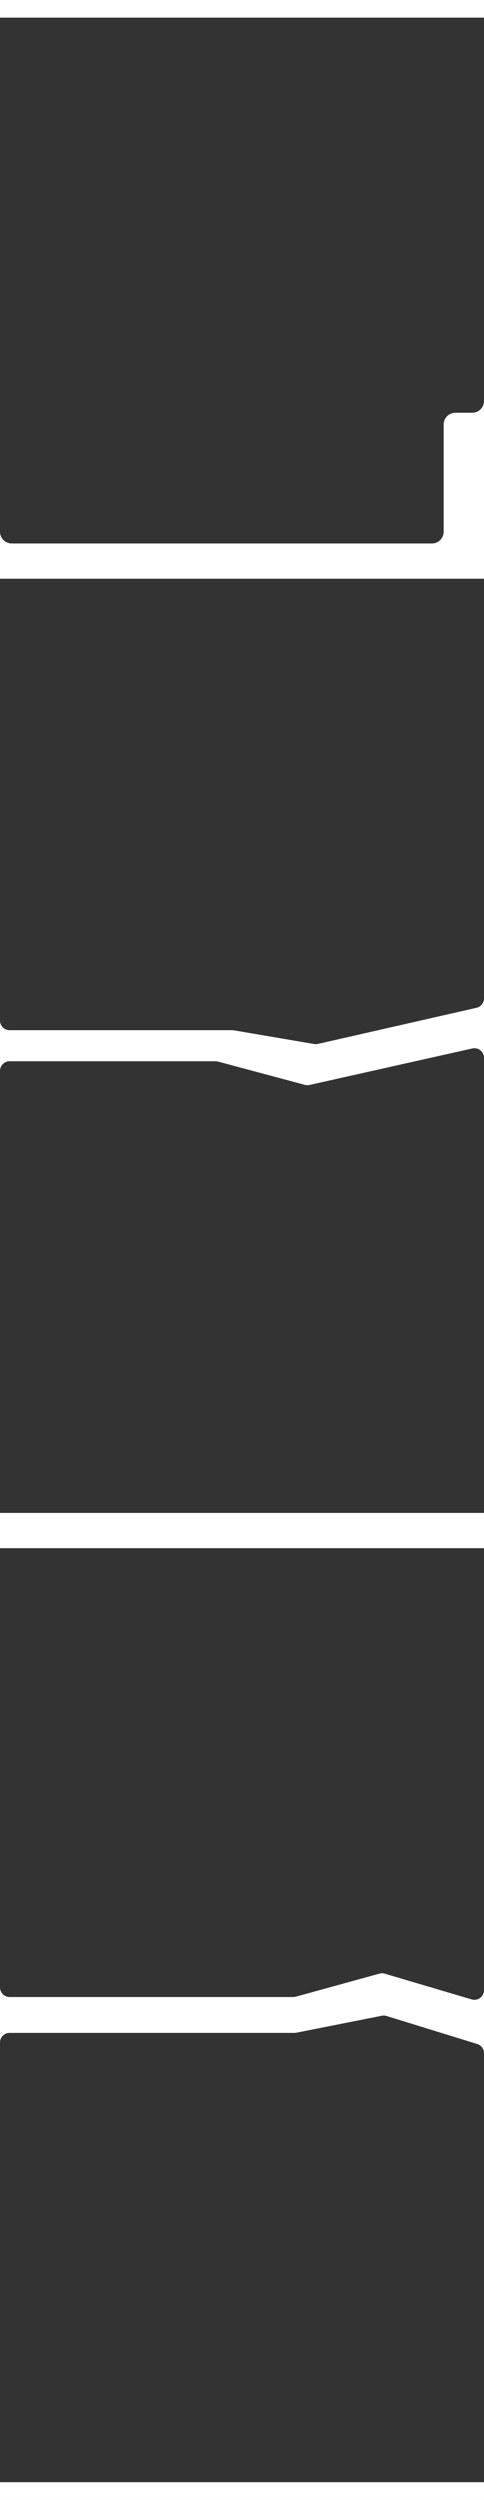 <svg width="330" height="1702" viewBox="0 0 330 1702" fill="none" xmlns="http://www.w3.org/2000/svg">
<rect x="0" y="0" width="330" height="1702" fill="#333333" stroke="none"/>
<path fill-rule="evenodd" clip-rule="evenodd" d="M330 1689.88V1702H0V1689.88H330ZM330 720.213V679.701C330 682.766 327.879 685.423 324.891 686.103L216.773 710.71C215.932 710.902 215.062 710.926 214.213 710.781L159.43 701.448L159.242 701.418L159.113 701.402C158.852 701.371 158.59 701.355 158.326 701.355H6.566C2.939 701.355 0 698.415 0 694.789V729.085C0 725.453 2.945 722.509 6.576 722.509H146.943C147.518 722.509 148.088 722.584 148.643 722.732L207.939 738.583C208.965 738.857 210.041 738.879 211.076 738.647L321.984 713.796C326.096 712.875 330 716.001 330 720.213ZM330 1030H0V1054H330V1030ZM0 1390.53V1353.01C0 1356.64 2.945 1359.58 6.576 1359.58H199.941C200.531 1359.58 201.119 1359.5 201.688 1359.35L258.725 1343.64C259.908 1343.32 261.16 1343.33 262.338 1343.68L321.557 1361.2C325.771 1362.44 330 1359.29 330 1354.89V1397.81C330 1394.95 328.135 1392.42 325.4 1391.58L263.576 1372.49C262.541 1372.17 261.443 1372.11 260.383 1372.32L202.029 1383.88L201.754 1383.92L201.562 1383.95L201.428 1383.97L201.24 1383.98L201.088 1383.99C200.98 1384 200.871 1384 200.762 1384H6.525C2.922 1384 0 1386.92 0 1390.53ZM330 273V394H0V362C0 366.418 3.582 370 8 370H294.5C298.918 370 302.5 366.418 302.5 362V289C302.5 284.582 306.082 281 310.5 281H322C326.418 281 330 277.418 330 273Z" fill="white"/>
<path d="M0 0H330V12H0V0Z" fill="white"/>
</svg>
